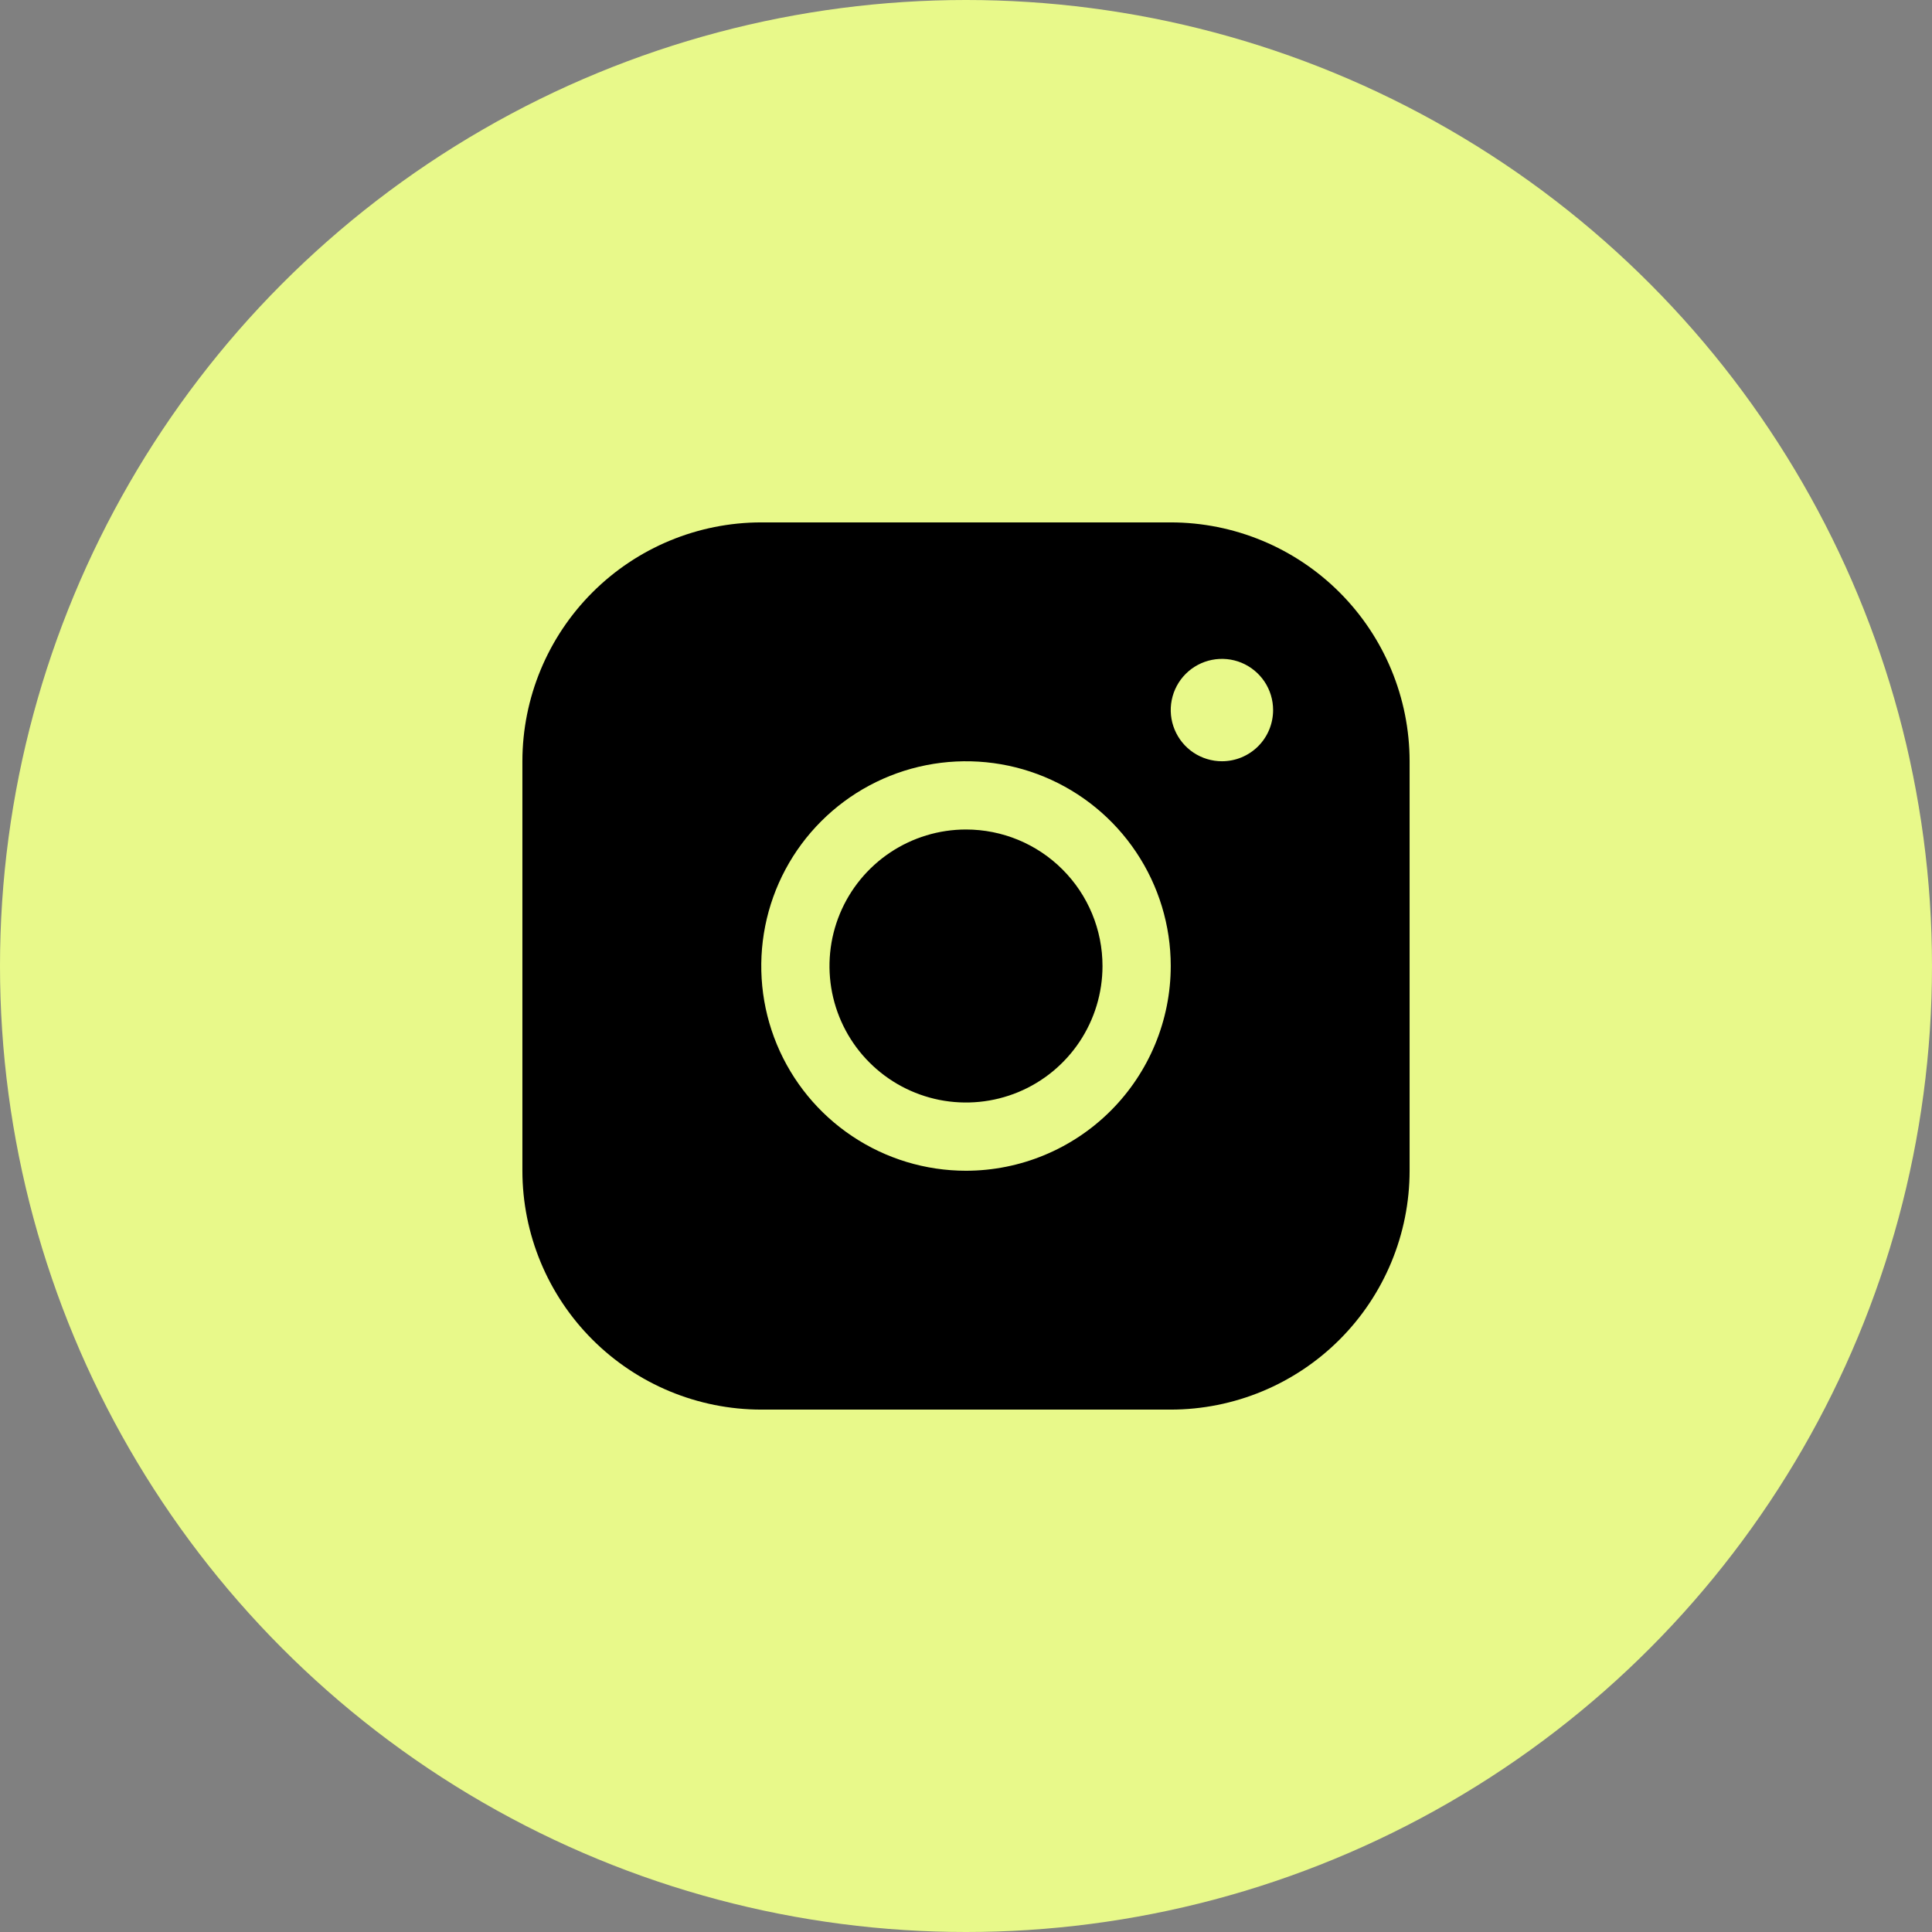 <?xml version="1.0" encoding="UTF-8"?> <svg xmlns="http://www.w3.org/2000/svg" width="46" height="46" viewBox="0 0 46 46" fill="none"><rect x="0" y="0" width="46" height="46" fill="#808080" stroke="none"/><circle cx="23" cy="23" r="23" fill="#E8F98A"></circle><path d="M27.875 12.438H18.125C16.617 12.439 15.171 13.039 14.105 14.105C13.039 15.171 12.439 16.617 12.438 18.125V27.875C12.439 29.383 13.039 30.829 14.105 31.895C15.171 32.961 16.617 33.561 18.125 33.562H27.875C29.383 33.561 30.829 32.961 31.895 31.895C32.961 30.829 33.561 29.383 33.562 27.875V18.125C33.561 16.617 32.961 15.171 31.895 14.105C30.829 13.039 29.383 12.439 27.875 12.438ZM23 27.875C22.036 27.875 21.093 27.589 20.292 27.053C19.49 26.518 18.865 25.756 18.496 24.866C18.127 23.975 18.031 22.995 18.219 22.049C18.407 21.103 18.871 20.235 19.553 19.553C20.235 18.871 21.103 18.407 22.049 18.219C22.995 18.031 23.975 18.127 24.866 18.496C25.756 18.865 26.518 19.49 27.053 20.292C27.589 21.093 27.875 22.036 27.875 23C27.874 24.293 27.36 25.532 26.446 26.446C25.532 27.36 24.293 27.874 23 27.875ZM29.094 18.125C28.853 18.125 28.617 18.053 28.417 17.92C28.216 17.786 28.06 17.595 27.968 17.373C27.875 17.15 27.851 16.905 27.898 16.669C27.945 16.432 28.061 16.215 28.232 16.044C28.402 15.874 28.62 15.758 28.856 15.711C29.092 15.664 29.337 15.688 29.56 15.78C29.783 15.873 29.973 16.029 30.107 16.229C30.241 16.43 30.312 16.665 30.312 16.906C30.312 17.23 30.184 17.54 29.956 17.768C29.727 17.997 29.417 18.125 29.094 18.125ZM26.25 23C26.25 23.643 26.059 24.271 25.702 24.806C25.345 25.34 24.838 25.757 24.244 26.003C23.65 26.249 22.996 26.313 22.366 26.188C21.735 26.062 21.156 25.753 20.702 25.298C20.247 24.844 19.938 24.265 19.812 23.634C19.687 23.004 19.751 22.35 19.997 21.756C20.243 21.162 20.66 20.655 21.194 20.298C21.729 19.941 22.357 19.75 23 19.75C23.862 19.75 24.689 20.092 25.298 20.702C25.908 21.311 26.25 22.138 26.25 23Z" fill="black"></path></svg> 